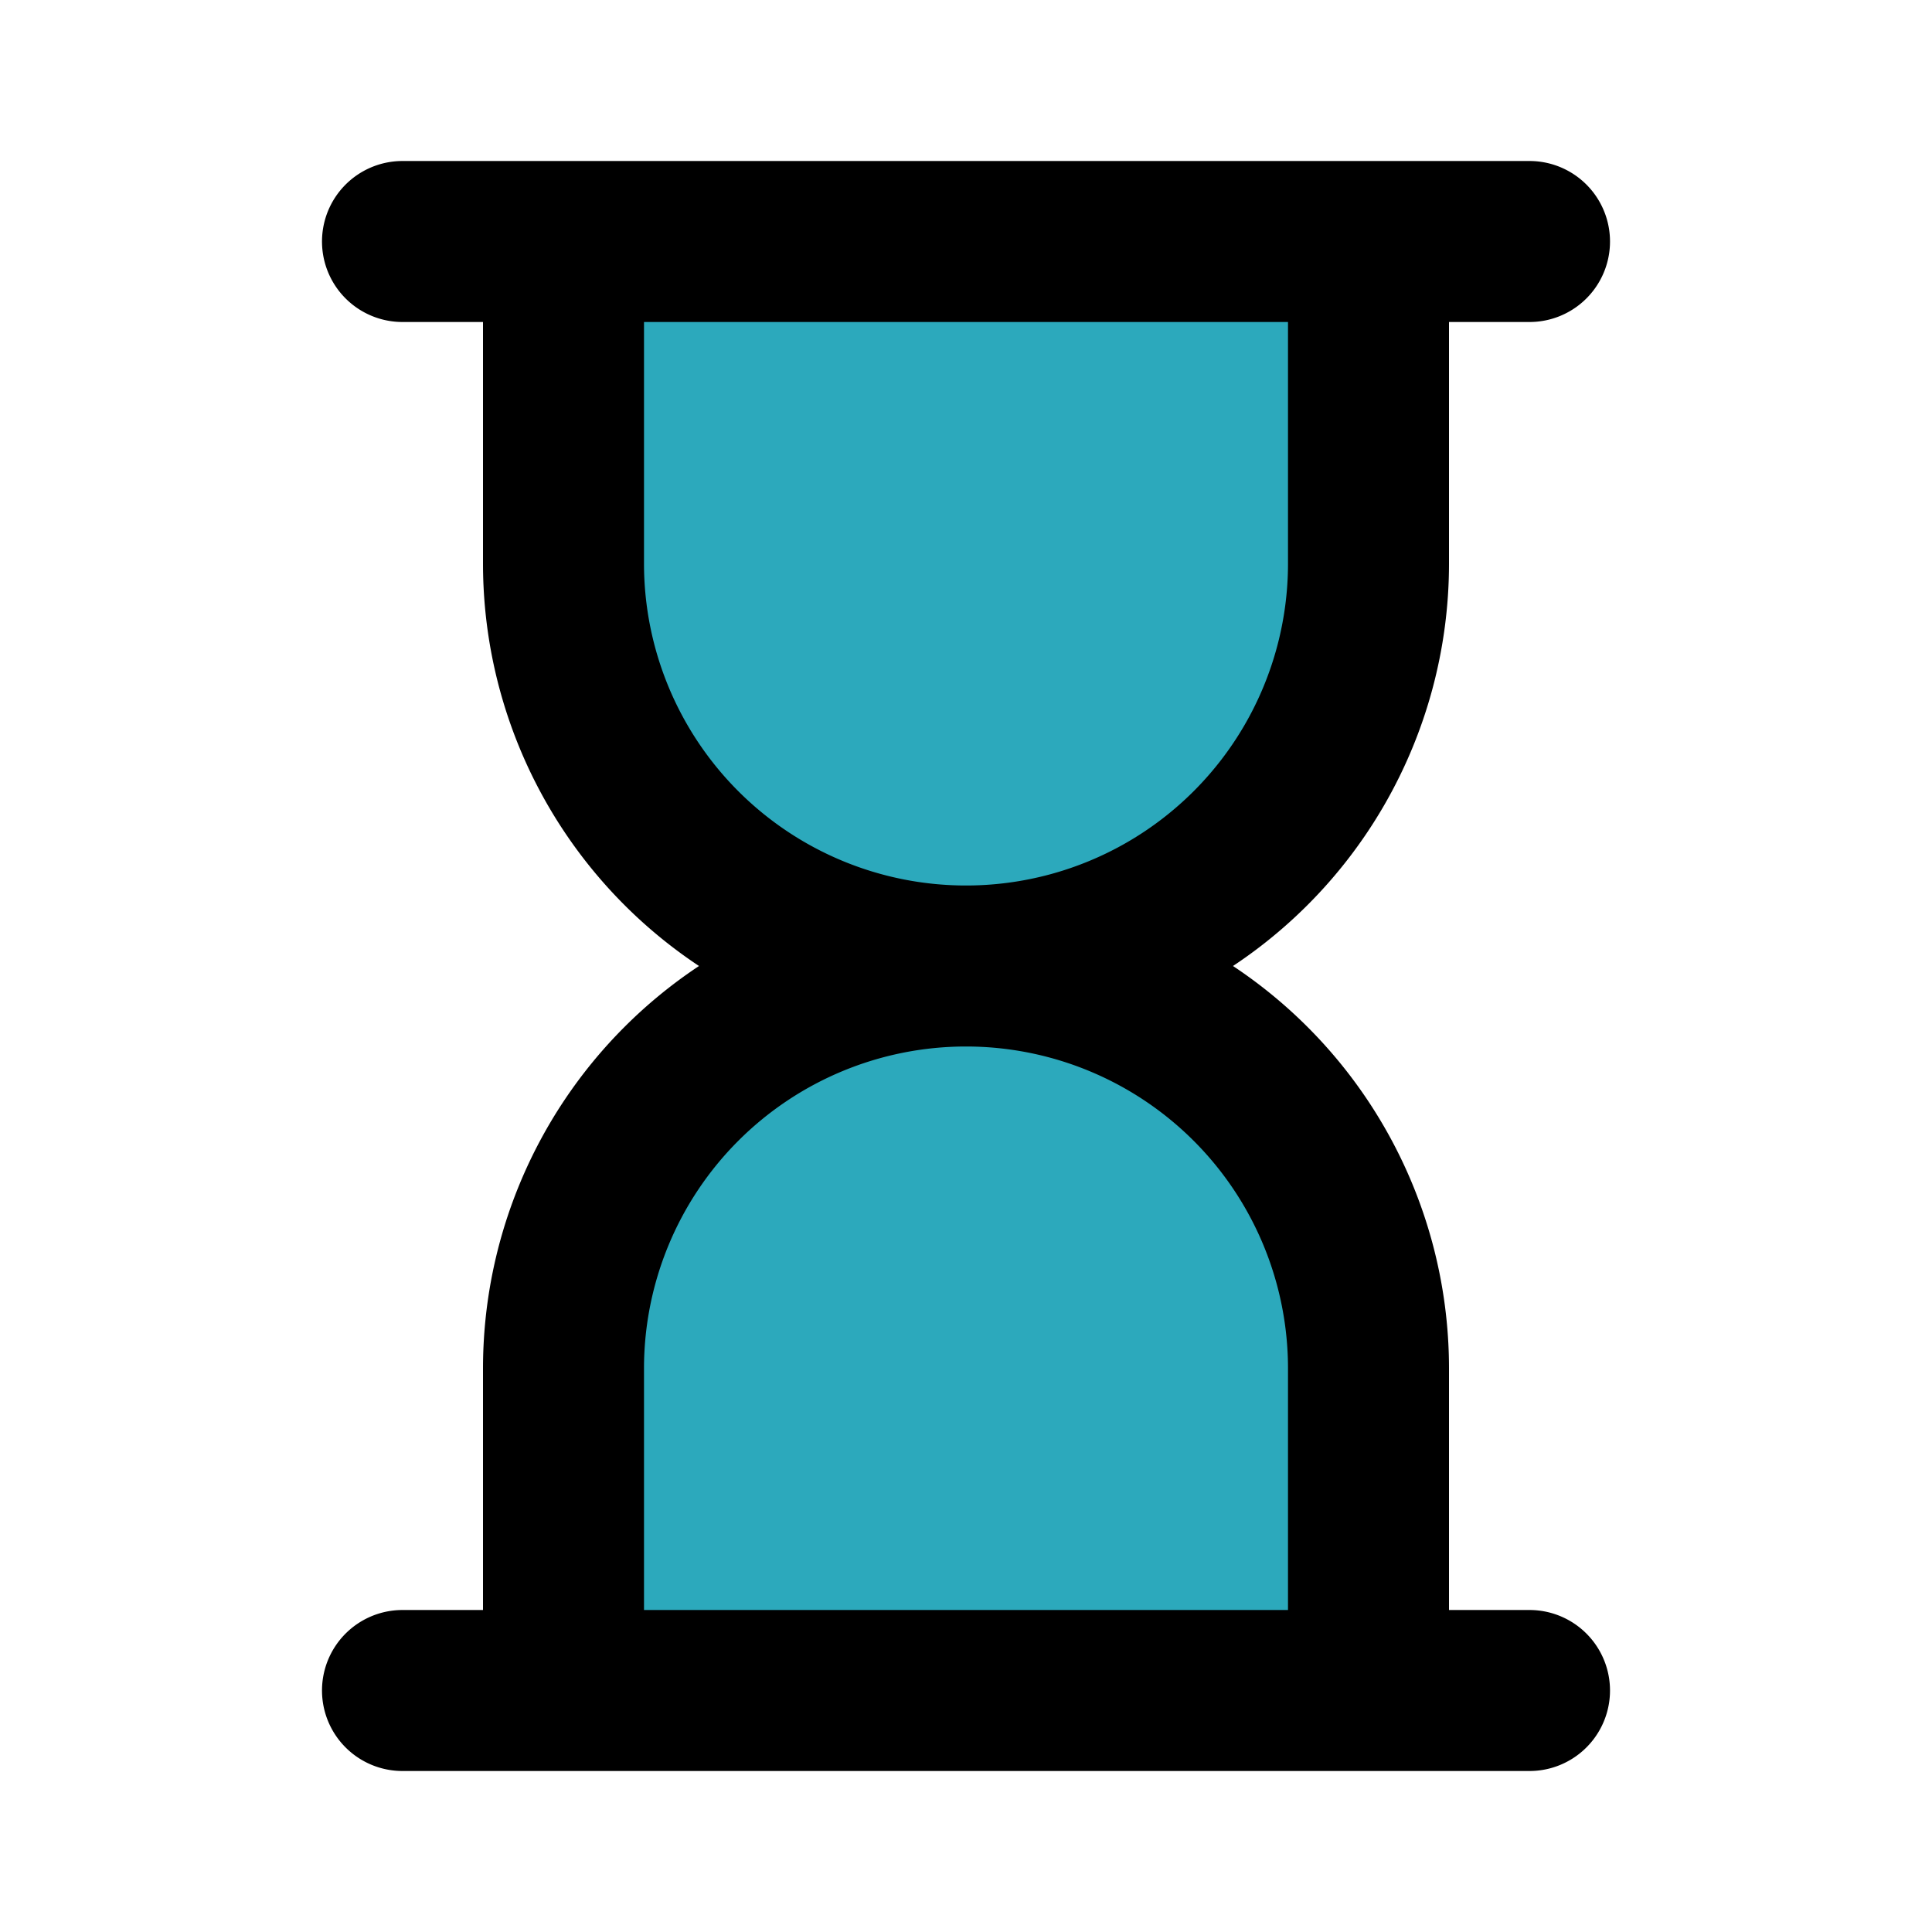 <?xml version="1.0" encoding="utf-8"?><!-- Скачано с сайта svg4.ru / Downloaded from svg4.ru -->
<svg fill="#000000" width="800px" height="800px" viewBox="0 0 24 24" id="hour-glass" data-name="Flat Line" xmlns="http://www.w3.org/2000/svg" class="icon flat-line"><path id="secondary" d="M12,12h0A5,5,0,0,1,7,7V3H17V7A5,5,0,0,1,12,12Zm0,0h0a5,5,0,0,0-5,5v4H17V17A5,5,0,0,0,12,12Z" style="fill: rgb(44, 169, 188); stroke-width: 2;"></path><path id="primary" d="M12,12h0A5,5,0,0,1,7,7V3H17V7A5,5,0,0,1,12,12Zm0,0h0a5,5,0,0,0-5,5v4H17V17A5,5,0,0,0,12,12ZM5,3H19M5,21H19" style="fill: none; stroke: rgb(0, 0, 0); stroke-linecap: round; stroke-linejoin: round; stroke-width: 2;"></path></svg>